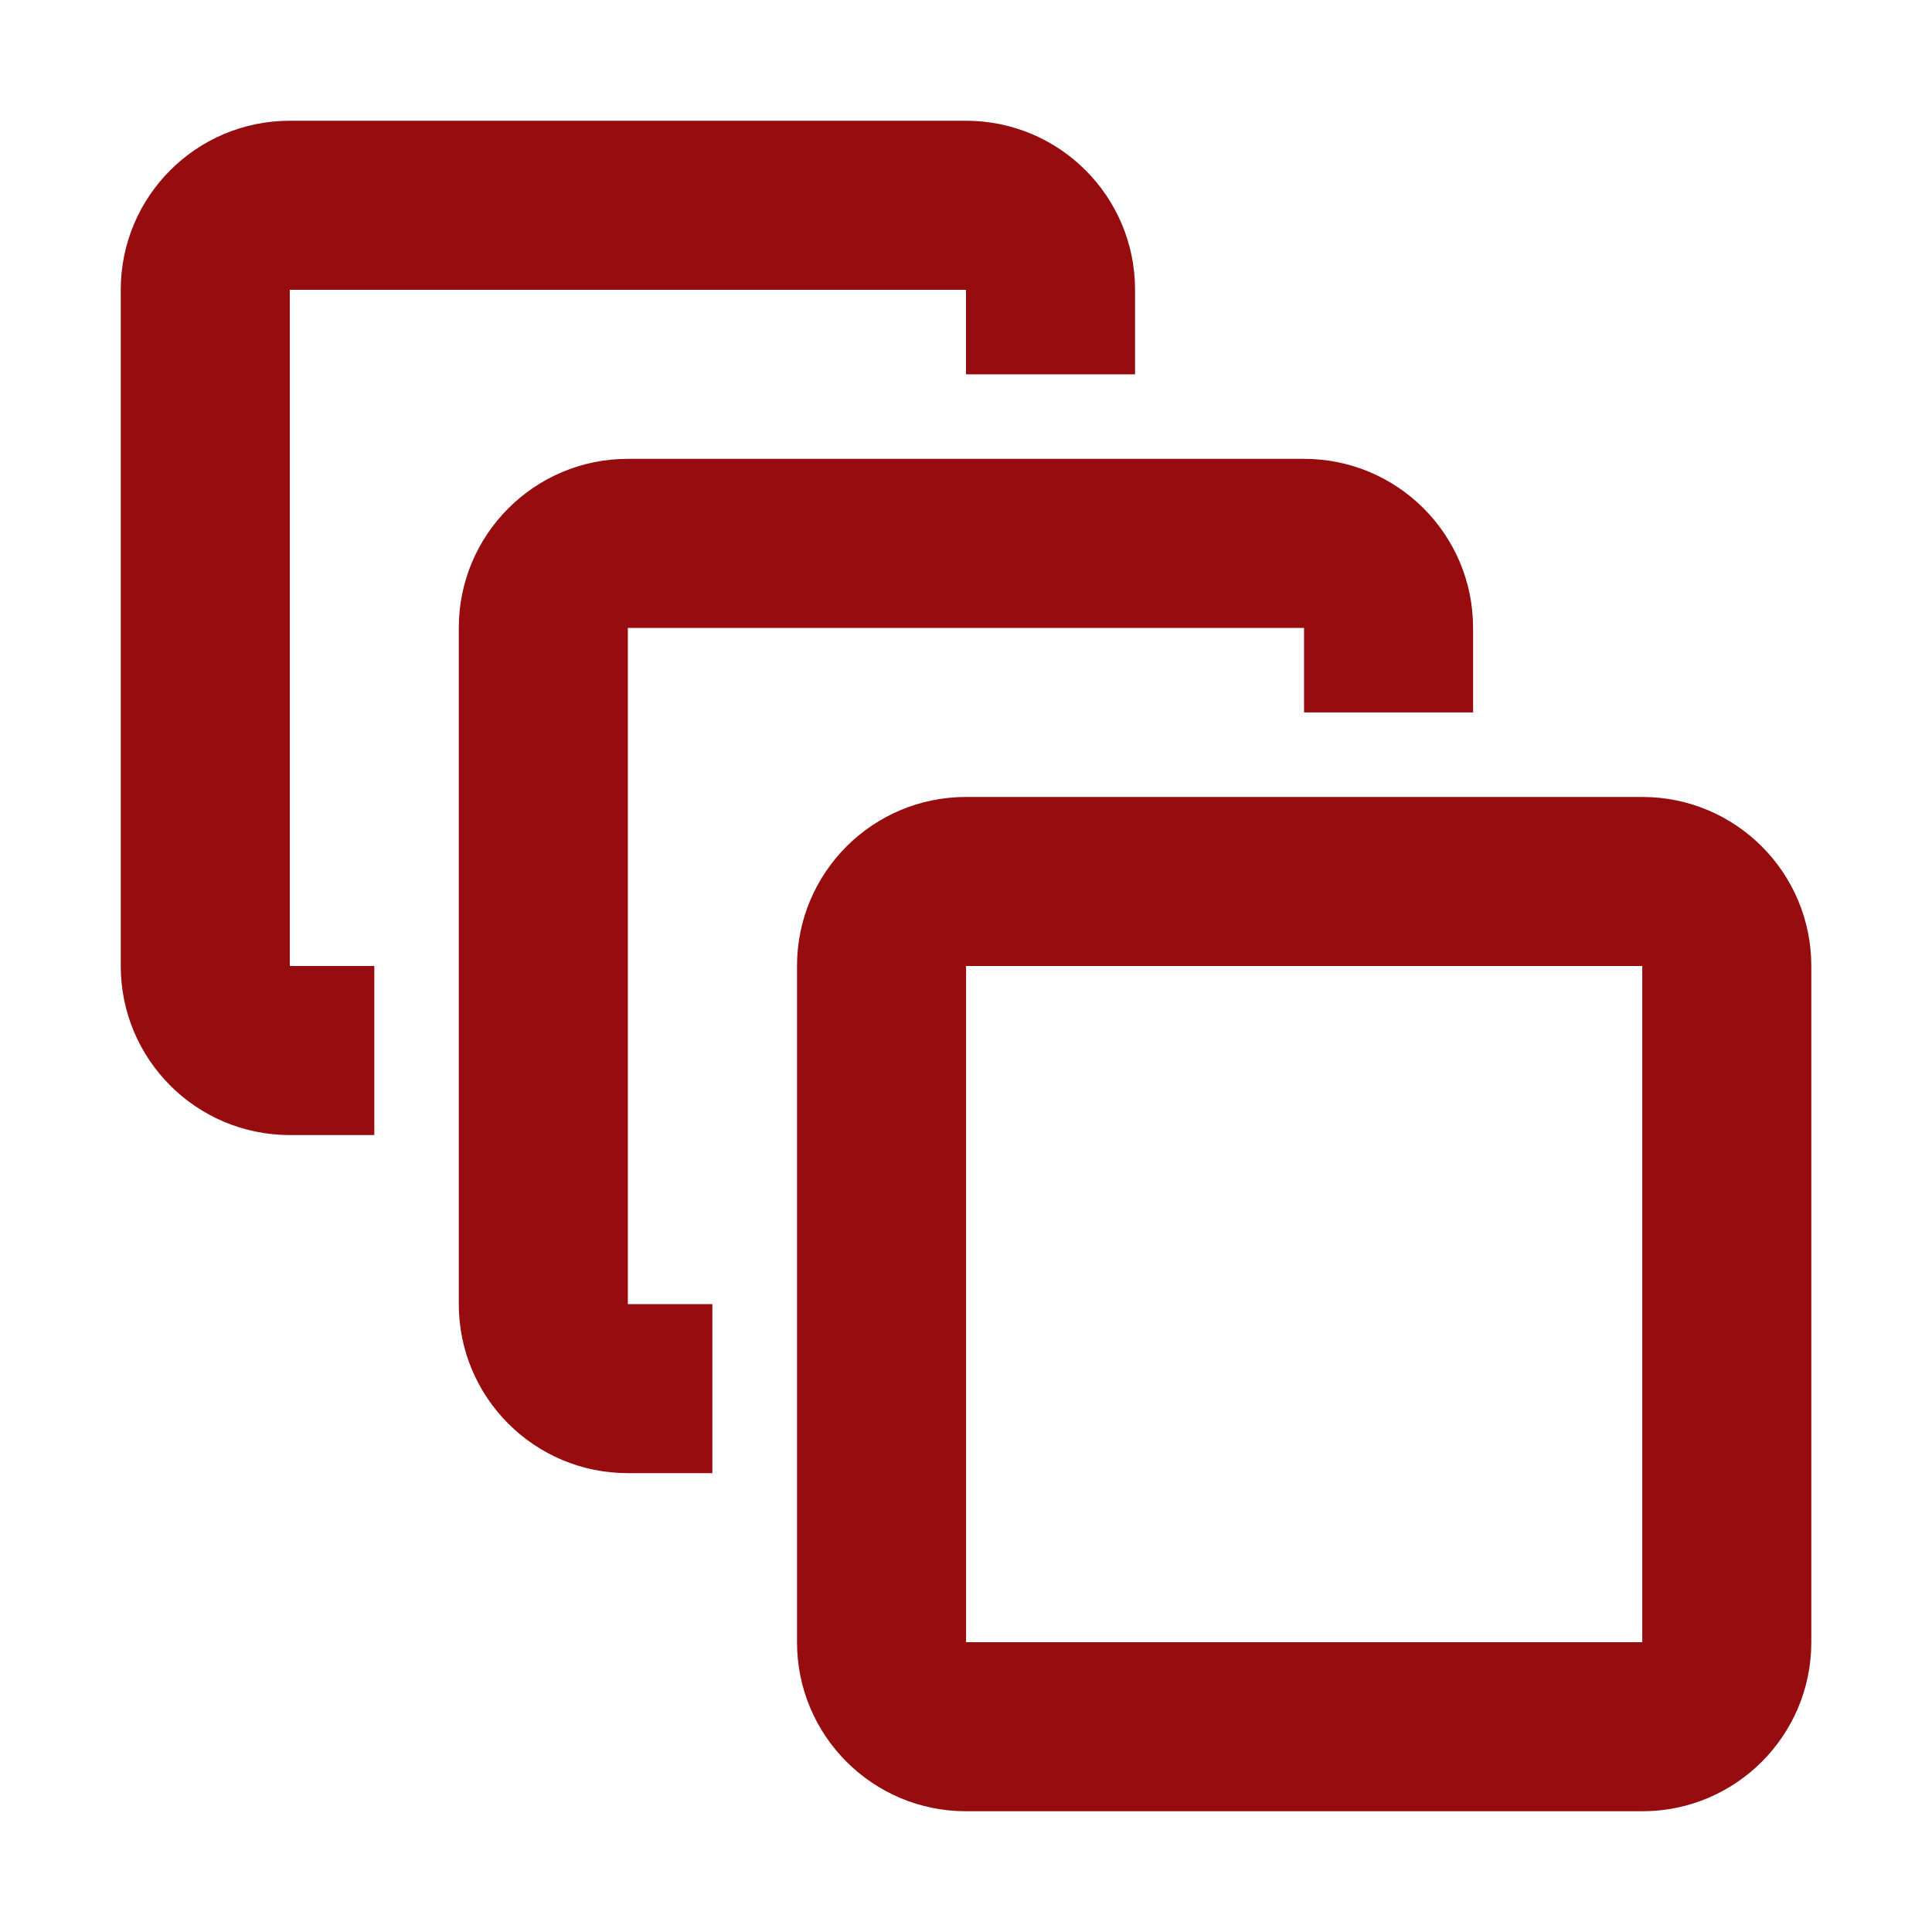<svg width="32" height="32" viewBox="0 0 32 32" fill="none" xmlns="http://www.w3.org/2000/svg">
<path d="M30.001 16C30.001 14.453 28.748 13.2 27.201 13.2H16.001C14.454 13.2 13.201 14.453 13.201 16V27.2C13.201 28.747 14.454 30 16.001 30H27.201C28.748 30 30.001 28.747 30.001 27.2V16ZM16.001 16H27.201V27.2H16.001V16Z" fill="#970C0F"/>
<path d="M10.399 10.4H21.599V11.8H24.399V10.4C24.399 8.853 23.146 7.6 21.599 7.6H10.399C8.852 7.6 7.599 8.854 7.599 10.4V21.6C7.599 23.147 8.852 24.4 10.399 24.4H11.799V21.6H10.399V10.4Z" fill="#970C0F"/>
<path d="M4.8 4.8H16V6.2H18.8V4.8C18.8 3.253 17.547 2 16 2H4.8C3.253 2 2 3.253 2 4.8V16C2 17.547 3.253 18.8 4.8 18.8H6.2V16H4.8V4.8Z" fill="#970C0F"/>
</svg>
